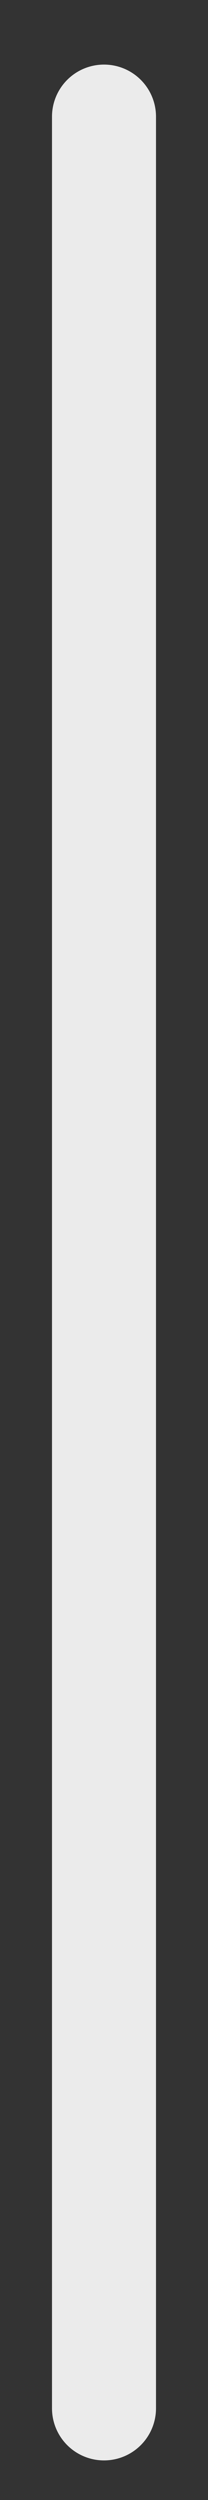 <svg width="2" height="24" viewBox="0 0 2 24" fill="none" xmlns="http://www.w3.org/2000/svg">
<rect x="0" y="0" width="2" height="24" fill="#333333" stroke="none"/>
<path d="M1 1.12V23.12" stroke="#EBEBEB" stroke-linecap="round"/>
</svg>
